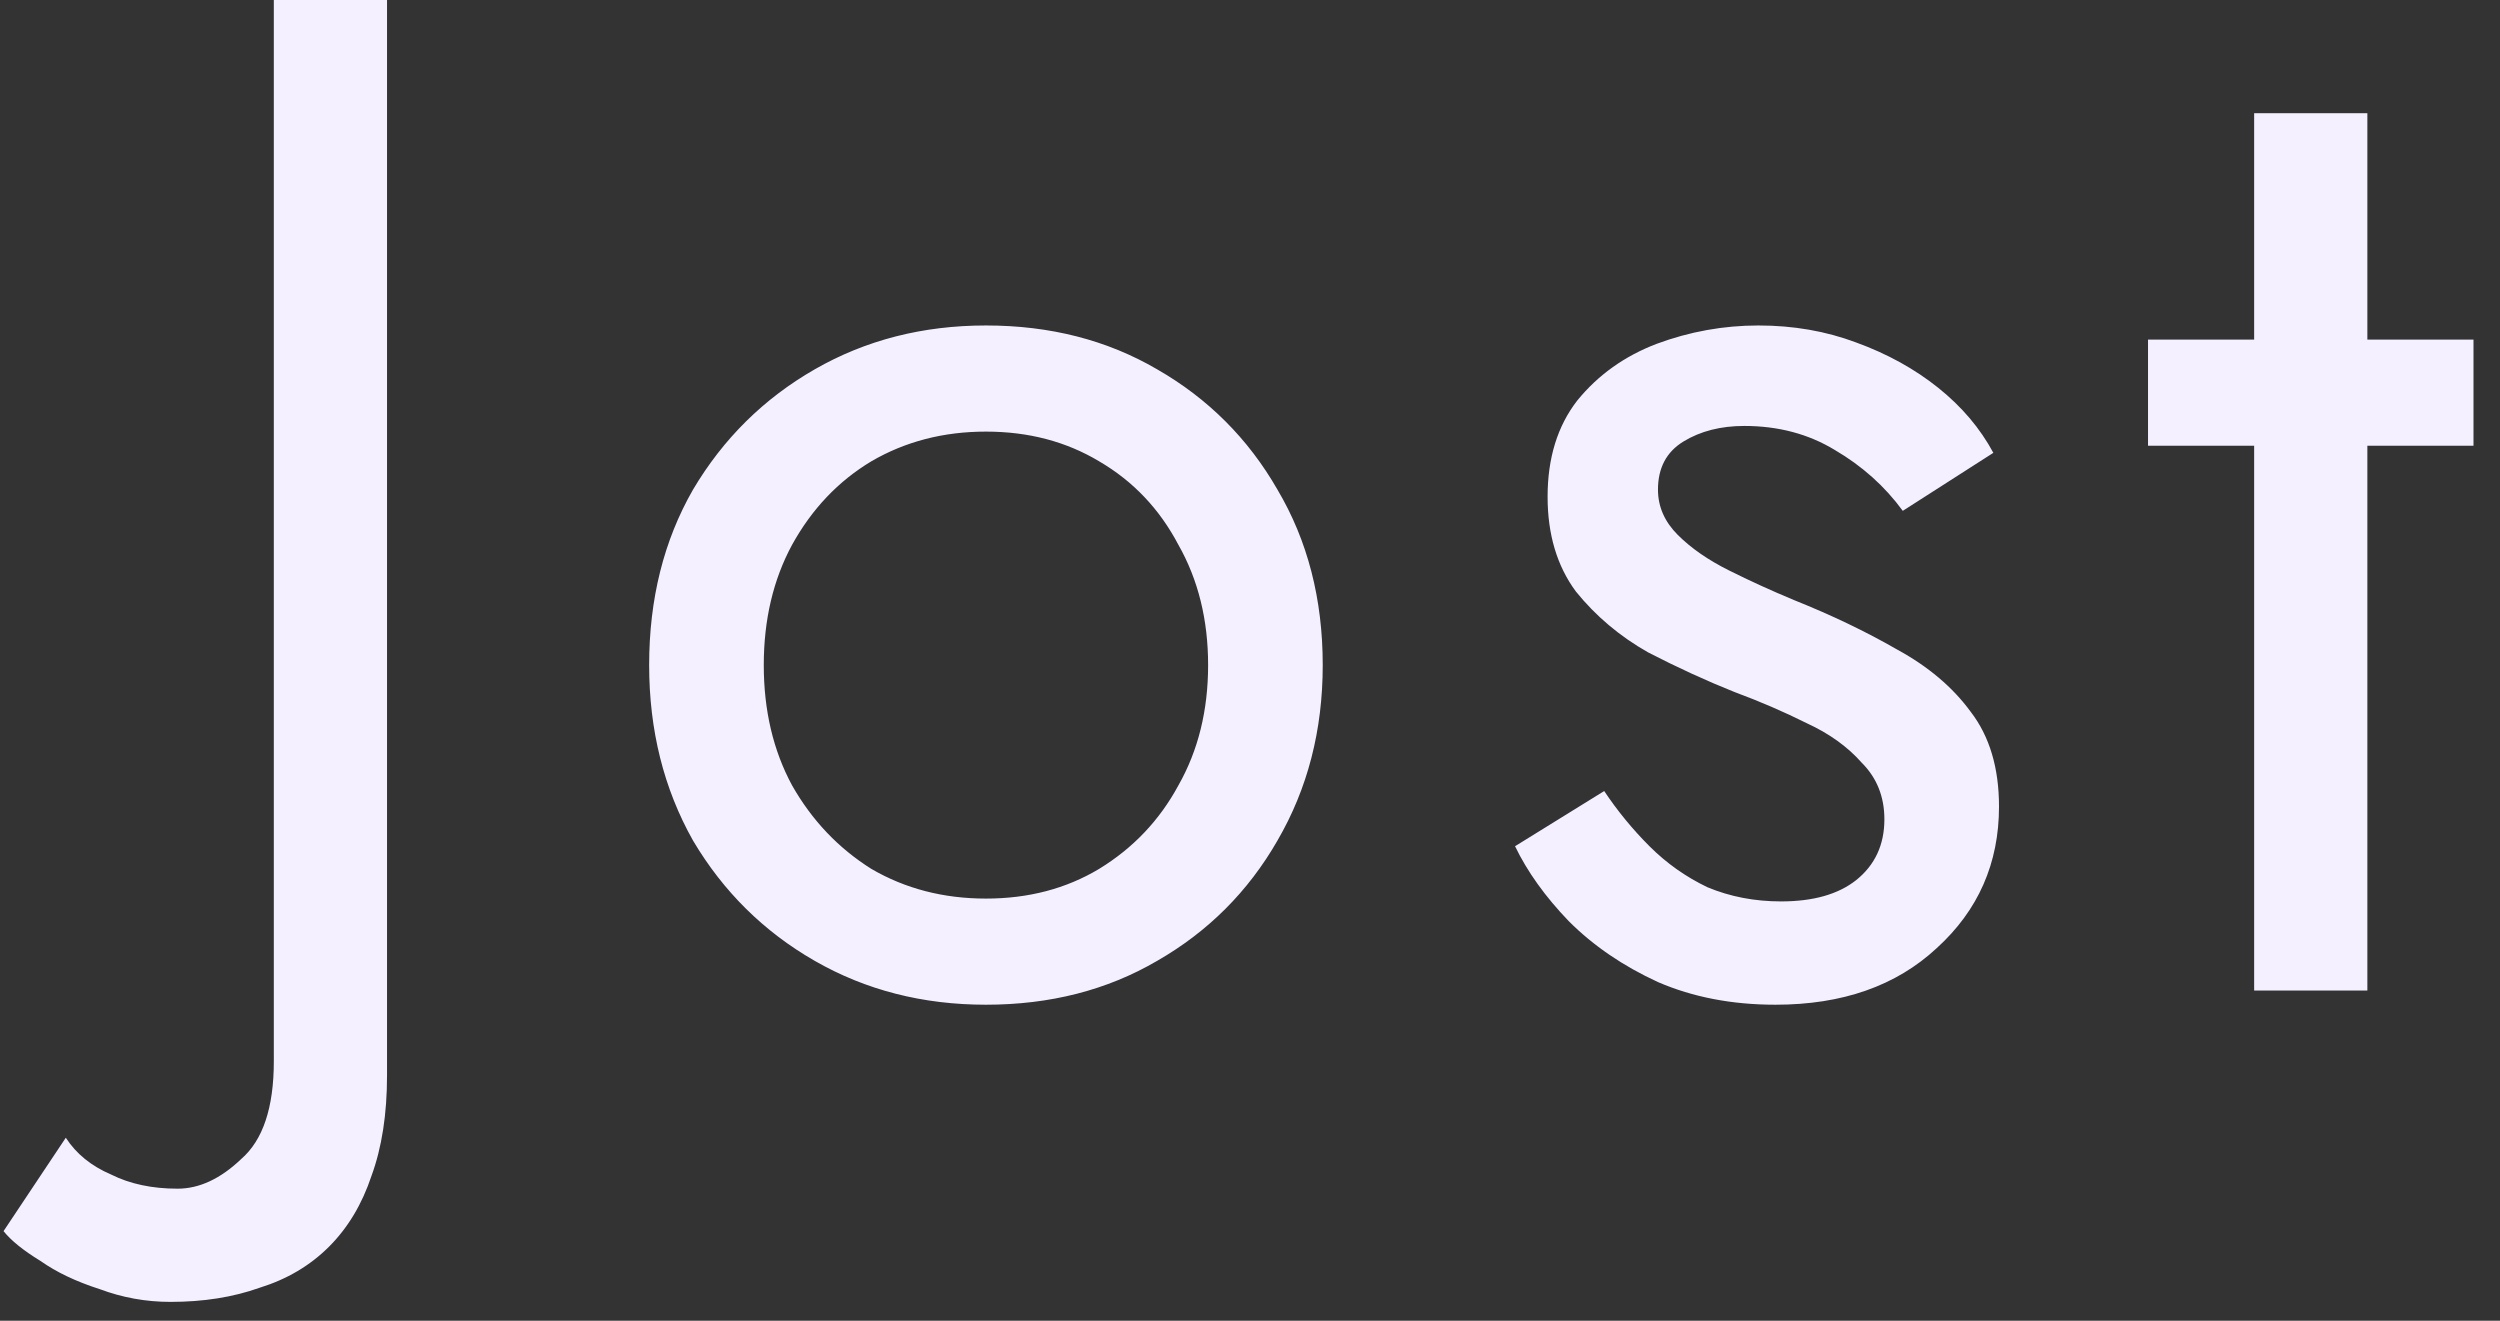 <?xml version="1.0" encoding="UTF-8"?> <svg xmlns="http://www.w3.org/2000/svg" width="53" height="28" viewBox="0 0 53 28" fill="none"><rect x="0" y="0" width="53" height="28" fill="#333333" stroke="none"/><path d="M1.395 24.12C1.615 24.46 1.935 24.72 2.355 24.9C2.755 25.1 3.225 25.2 3.765 25.2C4.225 25.2 4.675 24.99 5.115 24.57C5.575 24.17 5.805 23.48 5.805 22.5V-1.43051e-06H8.205V22.8C8.205 23.62 8.095 24.33 7.875 24.93C7.675 25.53 7.375 26.03 6.975 26.43C6.575 26.83 6.085 27.12 5.505 27.3C4.945 27.5 4.315 27.6 3.615 27.6C3.095 27.6 2.595 27.51 2.115 27.33C1.615 27.17 1.195 26.97 0.855 26.73C0.495 26.51 0.235 26.3 0.075 26.1L1.395 24.12ZM13.762 14.1C13.762 12.7 14.072 11.46 14.692 10.38C15.332 9.3 16.192 8.45 17.272 7.83C18.352 7.21 19.562 6.9 20.902 6.9C22.262 6.9 23.472 7.21 24.532 7.83C25.612 8.45 26.462 9.3 27.082 10.38C27.722 11.46 28.042 12.7 28.042 14.1C28.042 15.48 27.722 16.72 27.082 17.82C26.462 18.9 25.612 19.75 24.532 20.37C23.472 20.99 22.262 21.3 20.902 21.3C19.562 21.3 18.352 20.99 17.272 20.37C16.192 19.75 15.332 18.9 14.692 17.82C14.072 16.72 13.762 15.48 13.762 14.1ZM16.192 14.1C16.192 15.06 16.392 15.91 16.792 16.65C17.212 17.39 17.772 17.98 18.472 18.42C19.192 18.84 20.002 19.05 20.902 19.05C21.802 19.05 22.602 18.84 23.302 18.42C24.022 17.98 24.582 17.39 24.982 16.65C25.402 15.91 25.612 15.06 25.612 14.1C25.612 13.14 25.402 12.29 24.982 11.55C24.582 10.79 24.022 10.2 23.302 9.78C22.602 9.36 21.802 9.15 20.902 9.15C20.002 9.15 19.192 9.36 18.472 9.78C17.772 10.2 17.212 10.79 16.792 11.55C16.392 12.29 16.192 13.14 16.192 14.1ZM34.009 16.77C34.289 17.19 34.609 17.58 34.969 17.94C35.329 18.3 35.739 18.59 36.199 18.81C36.679 19.01 37.199 19.11 37.759 19.11C38.439 19.11 38.969 18.96 39.349 18.66C39.749 18.34 39.949 17.91 39.949 17.37C39.949 16.89 39.789 16.49 39.469 16.17C39.169 15.83 38.779 15.55 38.299 15.33C37.819 15.09 37.309 14.87 36.769 14.67C36.169 14.43 35.559 14.15 34.939 13.83C34.339 13.49 33.829 13.06 33.409 12.54C33.009 12 32.809 11.33 32.809 10.53C32.809 9.71 33.019 9.03 33.439 8.49C33.879 7.95 34.439 7.55 35.119 7.29C35.819 7.03 36.539 6.9 37.279 6.9C38.019 6.9 38.709 7.02 39.349 7.26C40.009 7.5 40.589 7.82 41.089 8.22C41.589 8.62 41.979 9.08 42.259 9.6L40.339 10.83C39.959 10.31 39.479 9.88 38.899 9.54C38.339 9.2 37.699 9.03 36.979 9.03C36.479 9.03 36.049 9.14 35.689 9.36C35.329 9.58 35.149 9.92 35.149 10.38C35.149 10.74 35.289 11.06 35.569 11.34C35.849 11.62 36.209 11.87 36.649 12.09C37.089 12.31 37.549 12.52 38.029 12.72C38.829 13.04 39.559 13.39 40.219 13.77C40.879 14.13 41.399 14.57 41.779 15.09C42.179 15.61 42.379 16.28 42.379 17.1C42.379 18.3 41.939 19.3 41.059 20.1C40.199 20.9 39.059 21.3 37.639 21.3C36.719 21.3 35.889 21.14 35.149 20.82C34.409 20.48 33.779 20.05 33.259 19.53C32.759 19.01 32.379 18.48 32.119 17.94L34.009 16.77ZM45.538 7.2H52.438V9.45H45.538V7.2ZM47.788 2.4H50.188V21H47.788V2.4Z" fill="#F4F0FF"></path></svg> 